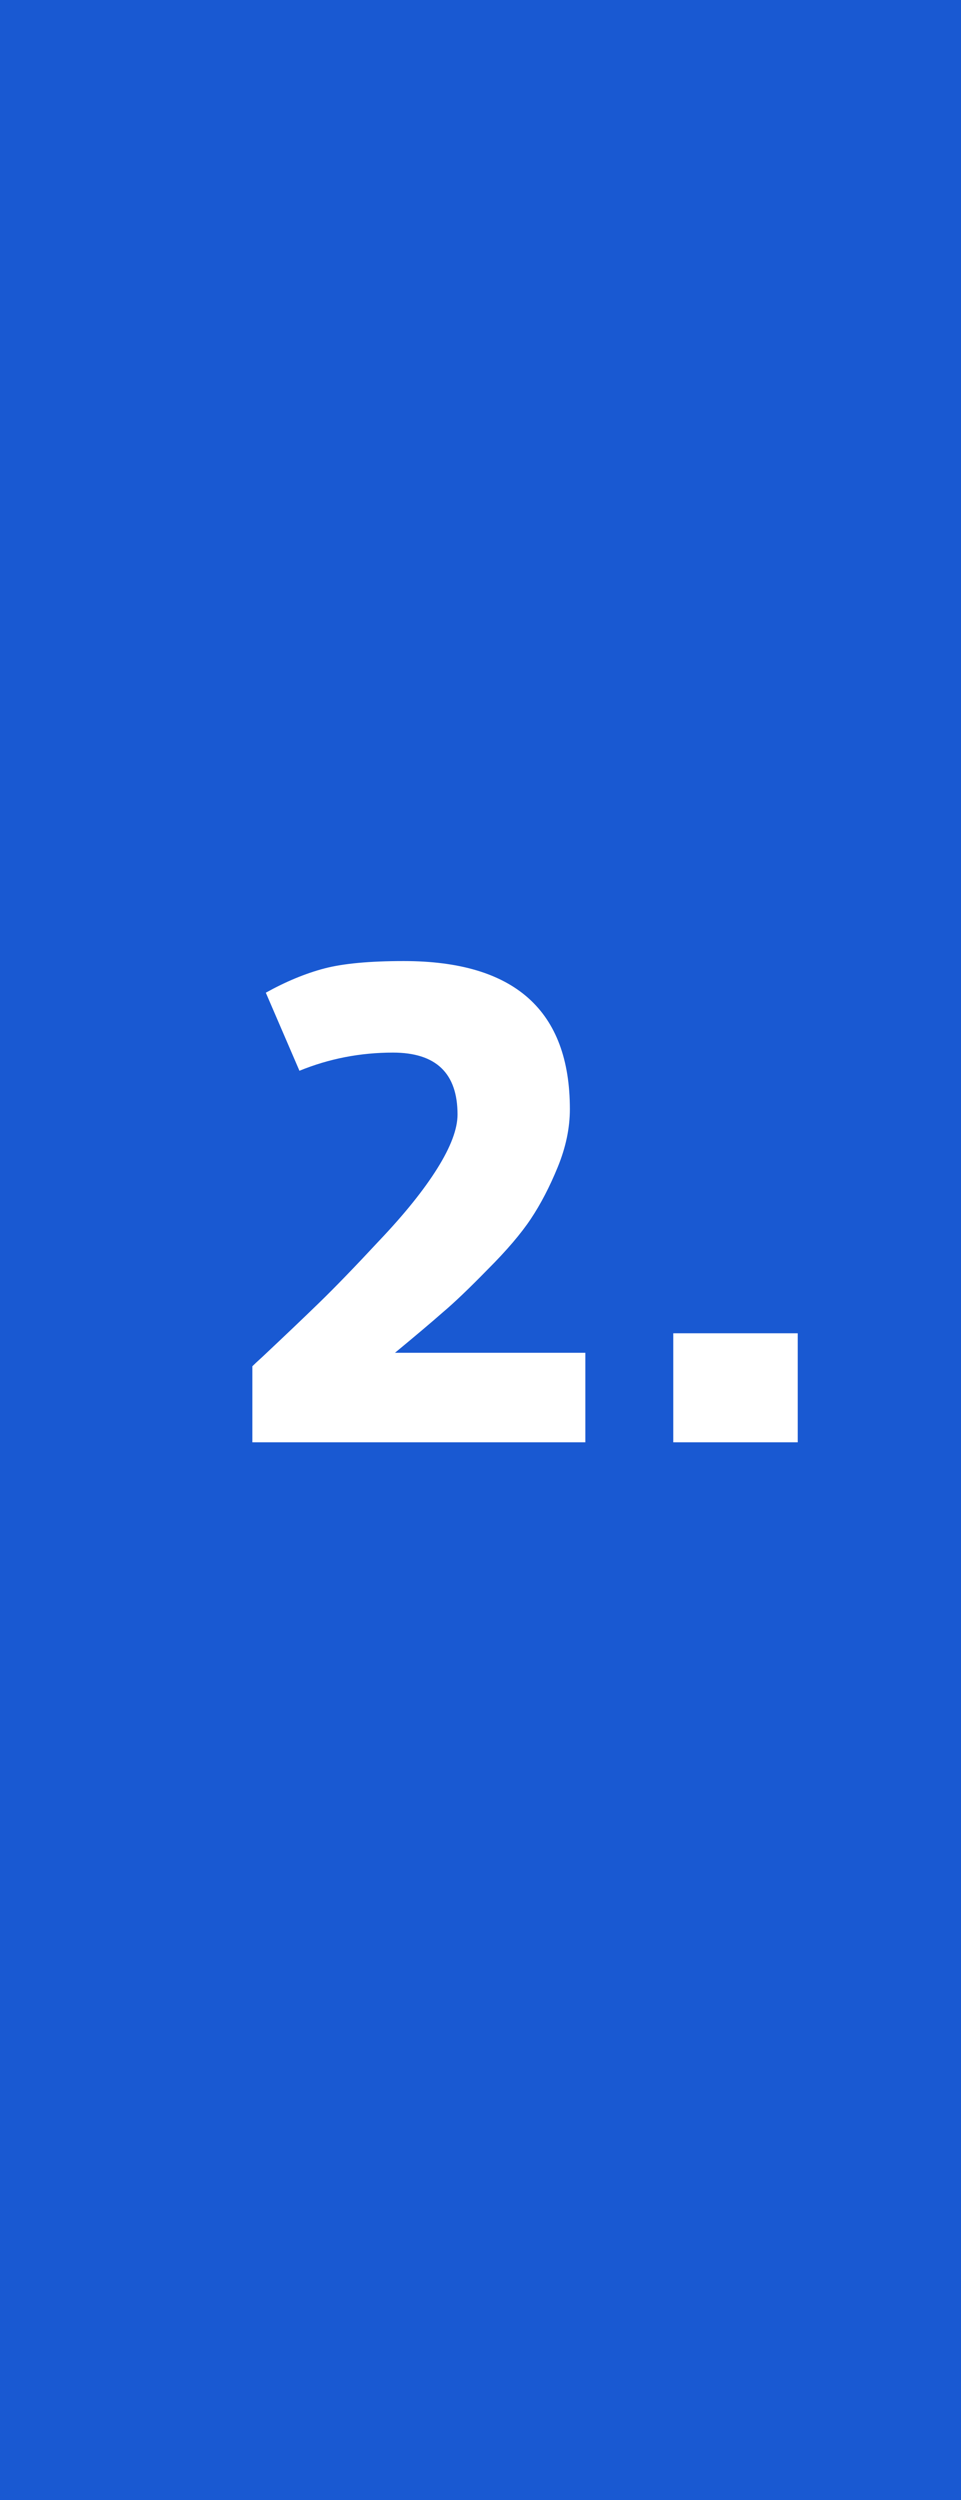 <?xml version="1.0" encoding="UTF-8"?> <svg xmlns="http://www.w3.org/2000/svg" width="20" height="52" viewBox="0 0 20 52" fill="none"> <path d="M0 0H20V52H0V0Z" fill="#1959D2"></path> <path d="M12.182 30H5.252V28.418C5.289 28.381 5.359 28.315 5.462 28.222C5.929 27.783 6.321 27.41 6.638 27.102C6.965 26.785 7.385 26.351 7.898 25.8C8.421 25.249 8.822 24.75 9.102 24.302C9.382 23.854 9.522 23.481 9.522 23.182C9.522 22.323 9.074 21.894 8.178 21.894C7.497 21.894 6.848 22.02 6.232 22.272L5.532 20.648C5.952 20.415 6.358 20.247 6.75 20.144C7.142 20.041 7.693 19.99 8.402 19.99C10.707 19.99 11.86 21.017 11.86 23.07C11.86 23.462 11.776 23.863 11.608 24.274C11.44 24.685 11.253 25.044 11.048 25.352C10.843 25.66 10.544 26.01 10.152 26.402C9.769 26.794 9.457 27.093 9.214 27.298C8.981 27.503 8.649 27.783 8.22 28.138H12.182V30ZM14.012 30V27.732H16.602V30H14.012Z" fill="white"></path> </svg> 